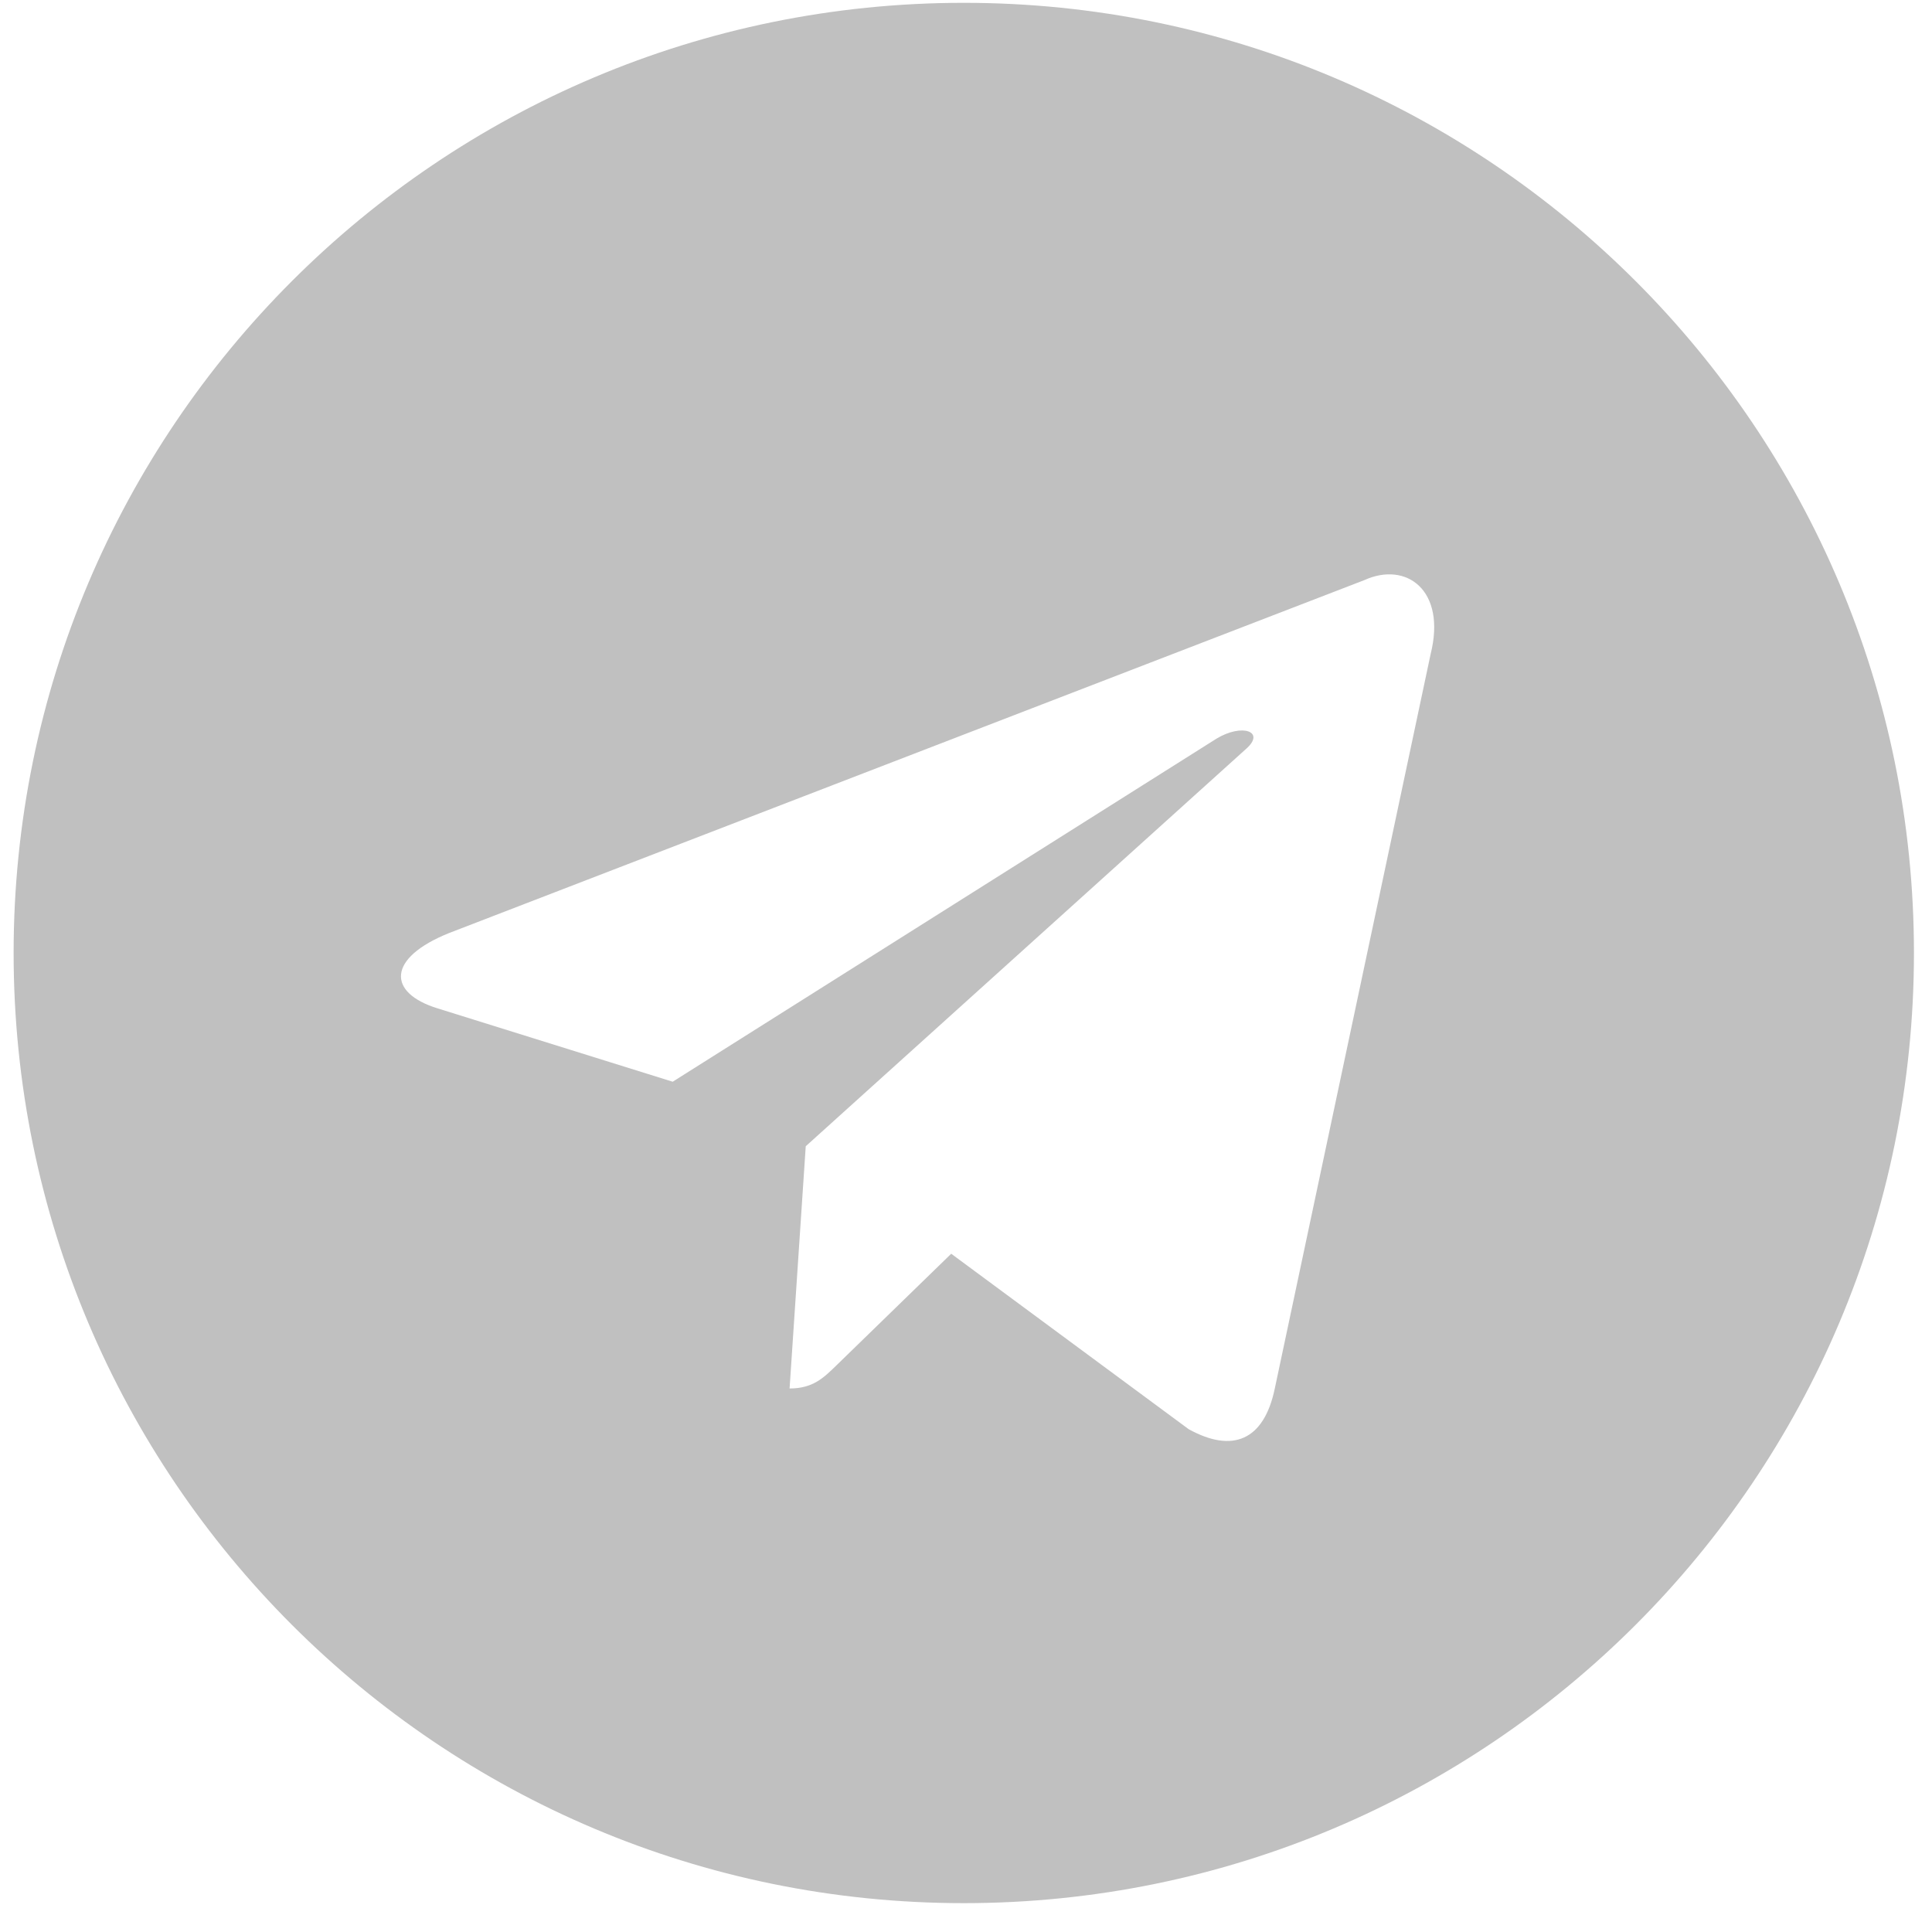 <?xml version="1.0" encoding="UTF-8"?> <svg xmlns="http://www.w3.org/2000/svg" width="61" height="61" viewBox="0 0 61 61" fill="none"><path fill-rule="evenodd" clip-rule="evenodd" d="M30.43 60.089C46.998 60.089 60.43 46.657 60.43 30.089C60.43 13.52 46.998 0.089 30.43 0.089C13.861 0.089 0.43 13.52 0.43 30.089C0.43 46.657 13.861 60.089 30.43 60.089ZM24.93 43.839C25.659 43.839 25.993 43.514 26.396 43.122L26.43 43.089L30.033 39.585L37.53 45.124C38.909 45.885 39.905 45.491 40.249 43.843L45.17 20.652C45.674 18.632 44.4 17.716 43.08 18.315L14.183 29.458C12.21 30.249 12.222 31.349 13.823 31.84L21.239 34.154L38.407 23.323C39.218 22.831 39.961 23.096 39.351 23.638L25.44 36.191L25.44 36.191L25.44 36.191L25.44 36.191L25.44 36.192L24.93 43.839Z" fill="#C0C0C0"></path></svg> 